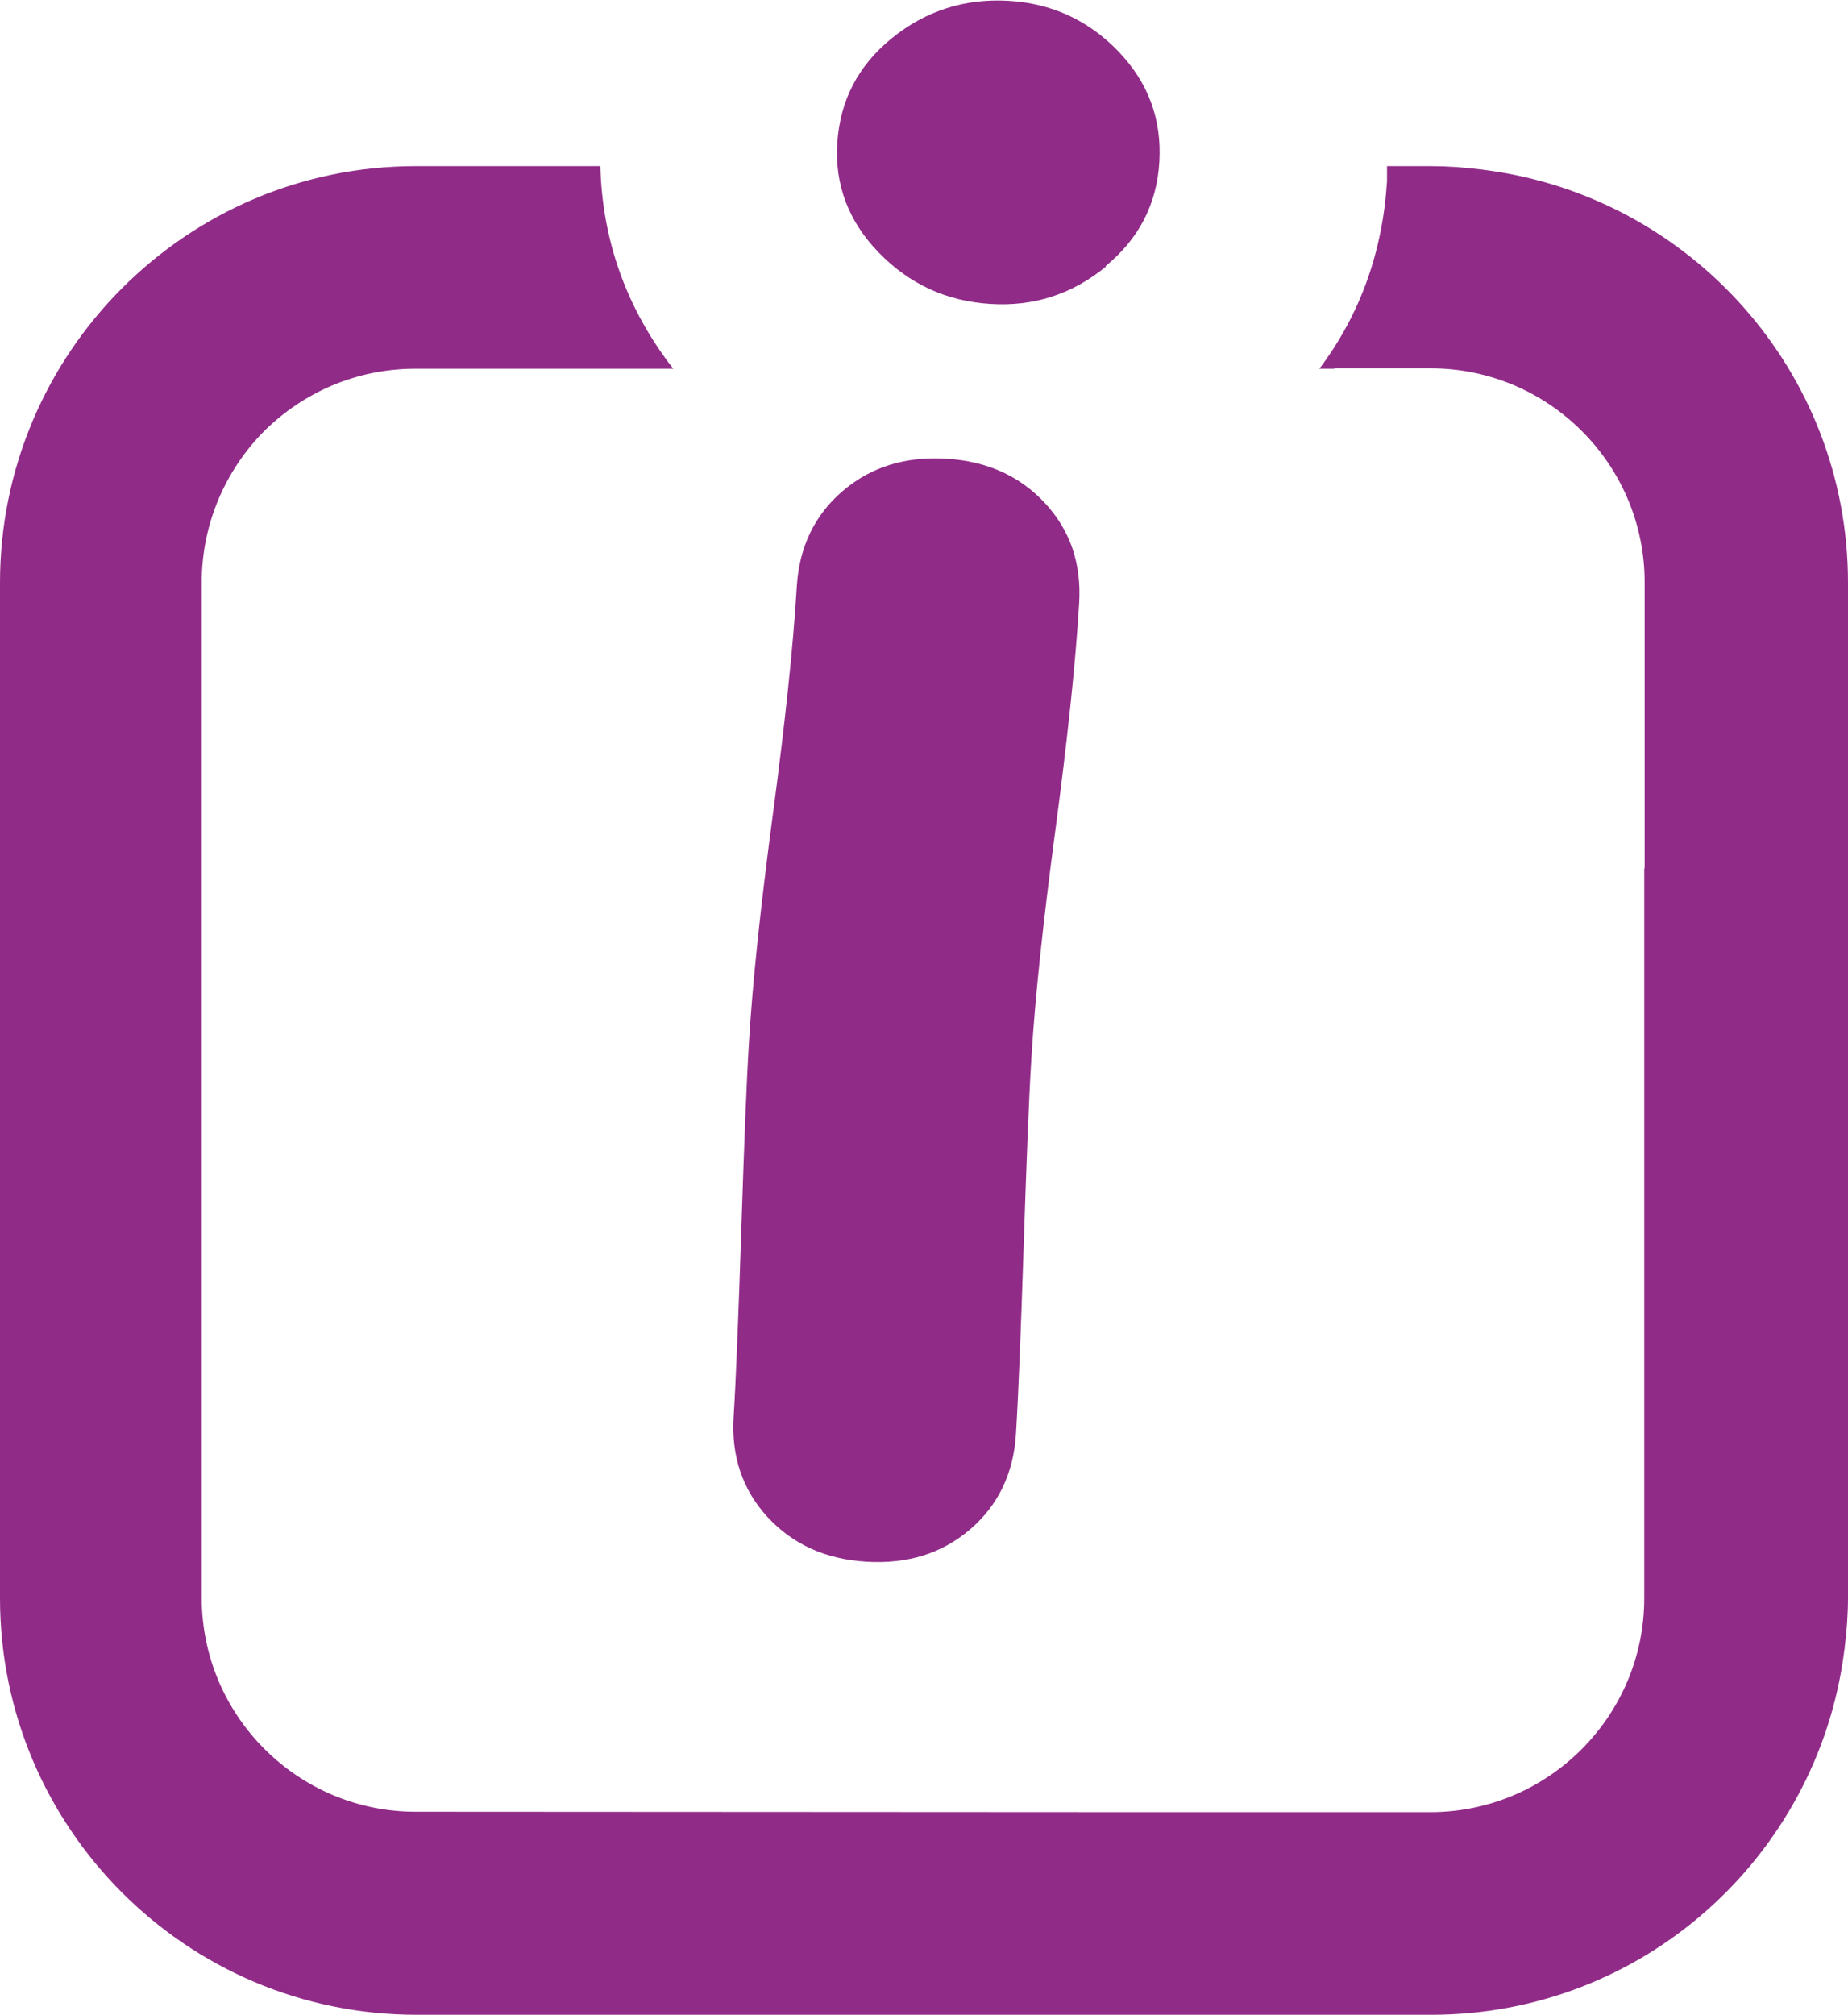 <?xml version="1.0" encoding="UTF-8"?>
<svg id="Layer_1" xmlns="http://www.w3.org/2000/svg" viewBox="0 0 45.62 49.72">
  <defs>
    <style>
      .cls-1 {
        fill: #912b88;
      }
    </style>
  </defs>
  <path class="cls-1" d="M36.7,4.2c-.05,0-.1-.02-.16-.02-.4-.05-.8-.08-1.21-.08h-1.09c0,.12,0,.24,0,.37-.11,1.76-.67,3.3-1.67,4.63h.37s0,0,0-.01h2.38c2.91,0,5.28,2.37,5.28,5.28v7.06h-.01v18.01c0,2.91-2.37,5.28-5.28,5.28h-7.05s-18-.01-18-.01c-2.91,0-5.28-2.37-5.28-5.28V14.37c0-1.45.59-2.77,1.54-3.73.96-.95,2.27-1.54,3.73-1.54h6.37c-1.15-1.48-1.75-3.15-1.8-5h-4.56C4.61,4.1,0,8.71,0,14.38v25.06c0,5.67,4.61,10.28,10.28,10.28h25.06c5.21,0,9.51-3.89,10.18-8.92,0-.05.02-.1.02-.16.05-.4.08-.8.08-1.21V14.38c0-5.21-3.89-9.51-8.92-10.18Z"/>
  <path class="cls-1" d="M26.05,20.51c.3-2.25.5-4.12.59-5.62.06-.98-.22-1.8-.84-2.47-.62-.67-1.43-1.04-2.44-1.1s-1.86.2-2.56.8c-.69.59-1.07,1.38-1.13,2.35-.09,1.5-.29,3.37-.59,5.62-.3,2.25-.5,4.12-.59,5.62-.06.96-.12,2.5-.19,4.63-.07,2.12-.13,3.67-.19,4.63s.22,1.8.84,2.47c.62.67,1.43,1.04,2.44,1.1s1.86-.2,2.56-.8c.69-.59,1.07-1.38,1.13-2.35s.12-2.5.19-4.63c.07-2.12.13-3.67.19-4.63.09-1.5.29-3.37.59-5.62M27.29,6.57c.83-.68,1.27-1.54,1.33-2.58s-.27-1.95-1.01-2.72c-.74-.77-1.65-1.19-2.72-1.25s-2.03.24-2.87.92c-.84.68-1.28,1.54-1.35,2.58s.28,1.95,1.03,2.72c.75.77,1.66,1.19,2.74,1.26s2.03-.24,2.86-.92M27.29,6.57c.83-.68,1.27-1.54,1.33-2.58s-.27-1.95-1.01-2.72c-.74-.77-1.65-1.19-2.72-1.25s-2.03.24-2.87.92c-.84.68-1.28,1.54-1.35,2.58s.28,1.95,1.03,2.72c.75.77,1.66,1.19,2.74,1.26s2.03-.24,2.86-.92"/>
</svg>